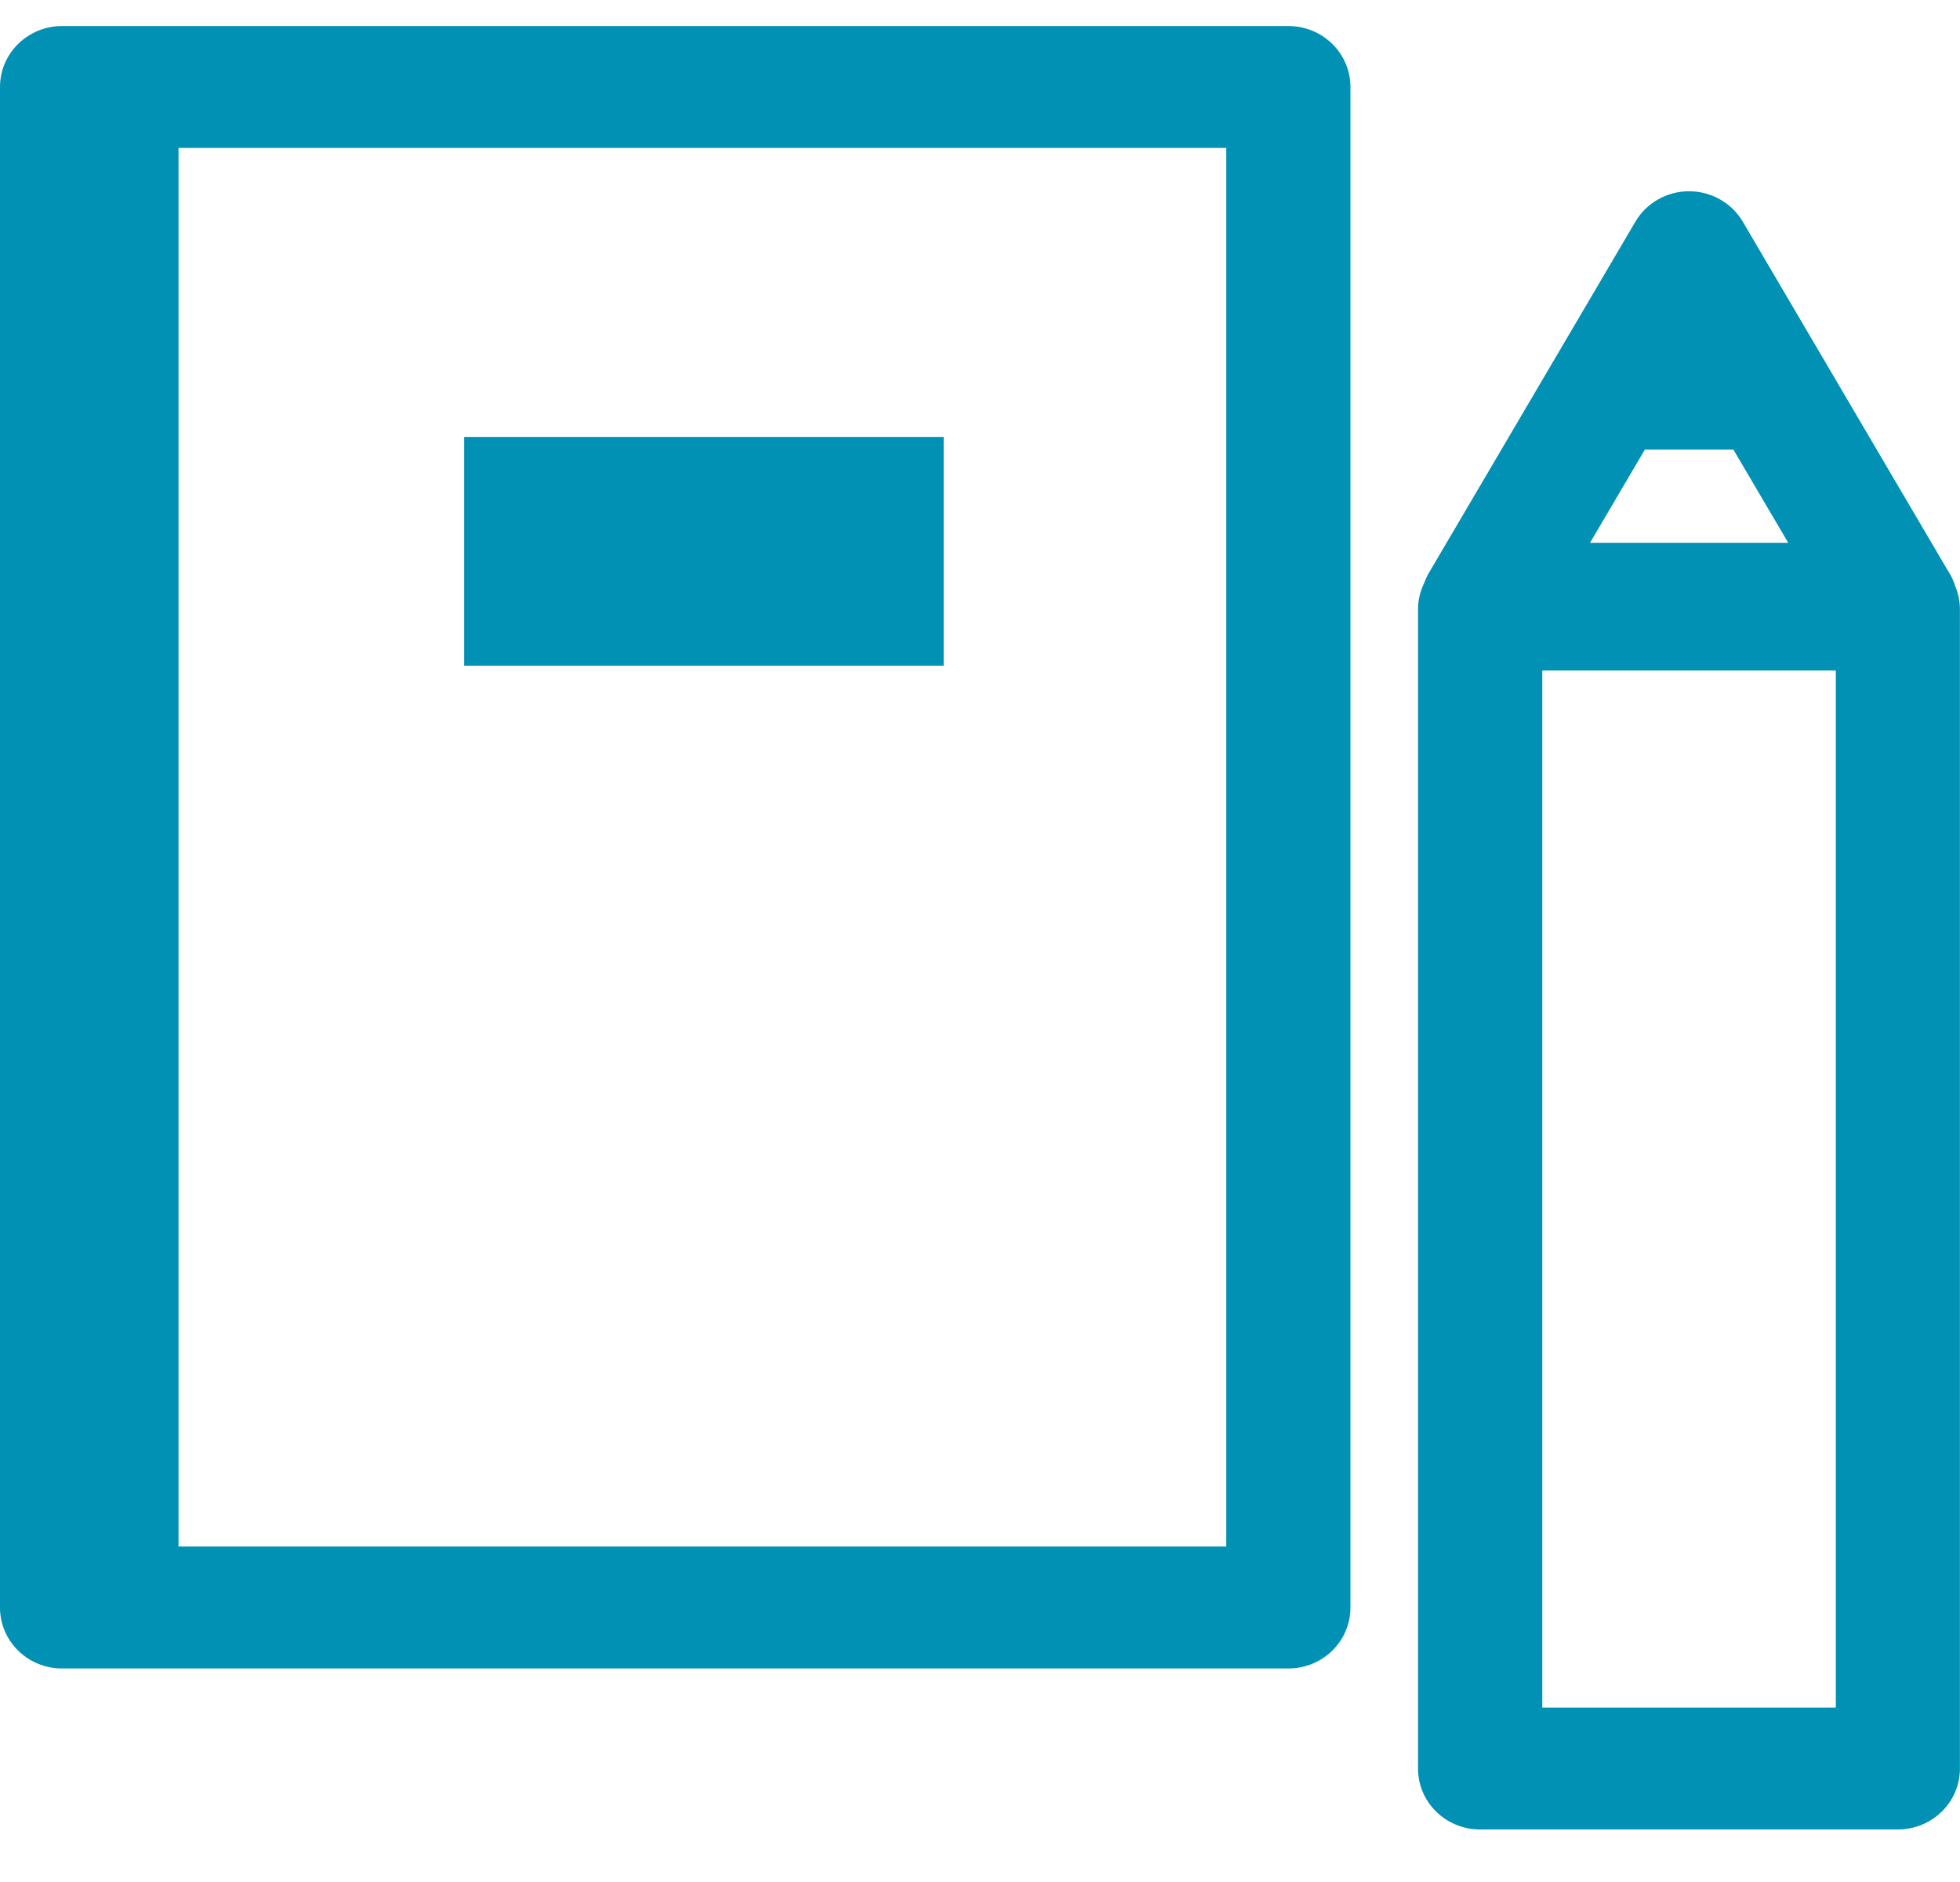 <svg width="25" height="24" viewBox="0 0 25 24" fill="none" xmlns="http://www.w3.org/2000/svg">
<g clip-path="url(#clip0_237_100813)">
<path d="M16.433 0.332H0.792C0.354 0.332 0 0.68 0 1.11V20.5C0 20.93 0.354 21.277 0.792 21.277H16.433C16.871 21.277 17.225 20.93 17.225 20.5V1.11C17.225 0.68 16.871 0.332 16.433 0.332ZM15.641 19.722H2.277V1.887H15.641V19.722Z" fill="#0191B4"/>
<path d="M12.037 5.572H5.921V8.489H12.037V5.572Z" fill="#0191B4"/>
<path d="M24.939 7.472C24.915 7.398 24.881 7.327 24.837 7.263L22.23 2.828C22.088 2.587 21.827 2.439 21.544 2.439C21.261 2.439 21 2.587 20.859 2.828L18.223 7.31C18.198 7.353 18.179 7.398 18.162 7.443C18.114 7.543 18.087 7.653 18.087 7.771V22.553C18.087 22.983 18.441 23.33 18.879 23.33H24.207C24.645 23.33 24.999 22.983 24.999 22.553V7.772C24.999 7.665 24.977 7.564 24.938 7.472H24.939ZM20.979 5.734H22.11L22.809 6.922H20.281L20.98 5.734H20.979ZM23.416 21.776H19.672V8.55H23.416V21.776Z" fill="#0191B4"/>
</g>
<defs>
<clipPath id="clip0_237_100813">
<rect width="25" height="23" fill="white" transform="translate(0 0.332)"/>
</clipPath>
</defs>
</svg>

